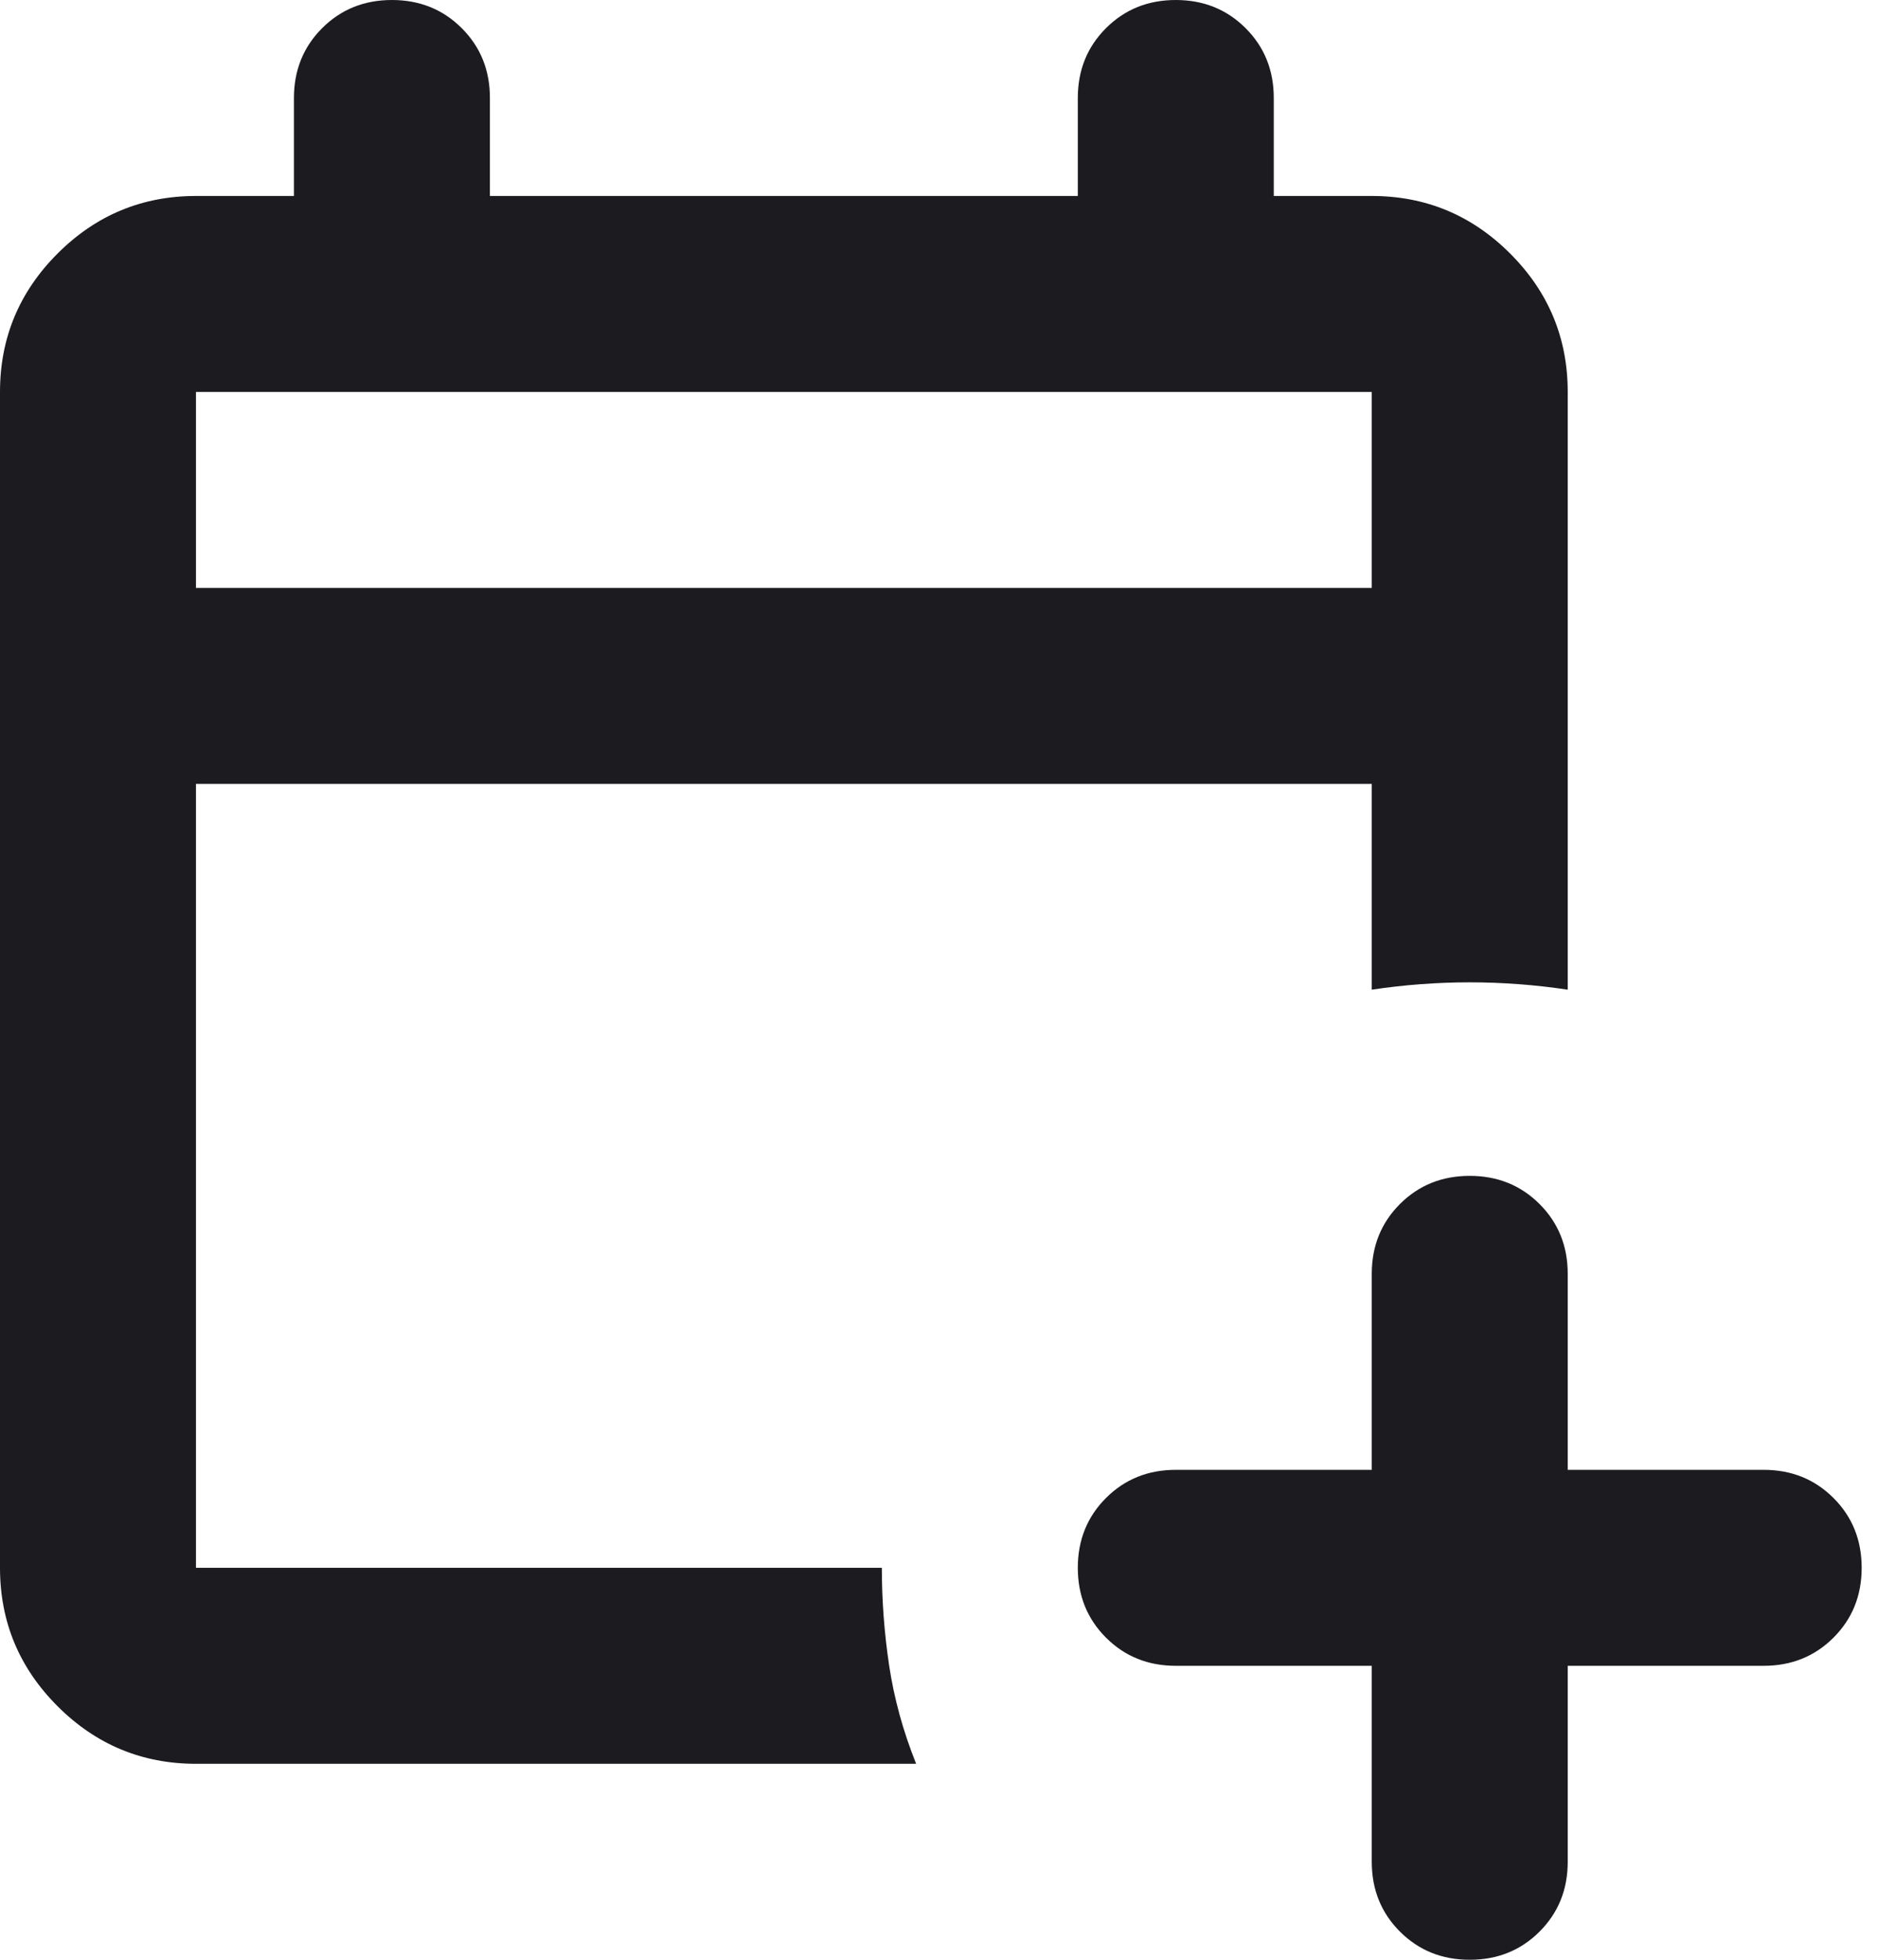 <svg width="46" height="48" viewBox="0 0 46 48" fill="none" xmlns="http://www.w3.org/2000/svg">
<path d="M33.6 40.8H28.8C28.12 40.8 27.55 40.57 27.09 40.11C26.63 39.65 26.4 39.08 26.4 38.4C26.4 37.72 26.63 37.15 27.09 36.69C27.55 36.23 28.12 36 28.8 36H33.6V31.2C33.6 30.52 33.83 29.95 34.29 29.49C34.75 29.03 35.32 28.8 36 28.8C36.68 28.8 37.25 29.03 37.71 29.49C38.17 29.95 38.4 30.52 38.4 31.2V36H43.2C43.88 36 44.45 36.23 44.91 36.69C45.37 37.15 45.6 37.72 45.6 38.4C45.6 39.08 45.37 39.65 44.91 40.11C44.45 40.57 43.88 40.8 43.2 40.8H38.4V45.6C38.4 46.28 38.17 46.85 37.71 47.31C37.25 47.77 36.68 48 36 48C35.32 48 34.75 47.77 34.29 47.31C33.83 46.85 33.6 46.28 33.6 45.6V40.8ZM4.8 43.2C3.48 43.2 2.35 42.73 1.41 41.79C0.47 40.85 0 39.72 0 38.4V9.6C0 8.28 0.47 7.15 1.41 6.21C2.35 5.27 3.48 4.8 4.8 4.8H7.2V2.4C7.2 1.72 7.43 1.15 7.89 0.69C8.35 0.23 8.92 0 9.6 0C10.28 0 10.85 0.23 11.31 0.69C11.77 1.15 12 1.72 12 2.4V4.8H26.4V2.4C26.4 1.72 26.63 1.15 27.09 0.69C27.55 0.23 28.12 0 28.8 0C29.48 0 30.05 0.23 30.51 0.69C30.97 1.15 31.2 1.72 31.2 2.4V4.8H33.6C34.92 4.8 36.05 5.27 36.99 6.21C37.93 7.15 38.4 8.28 38.4 9.6V24.24C37.6 24.12 36.8 24.06 36 24.06C35.2 24.06 34.4 24.12 33.6 24.24V19.2H4.8V38.4H21.6C21.6 39.2 21.66 40 21.78 40.8C21.9 41.6 22.12 42.4 22.44 43.2H4.8ZM4.8 14.4H33.6V9.6H4.8V14.4Z" fill="#1C1B1F"/>
</svg>
